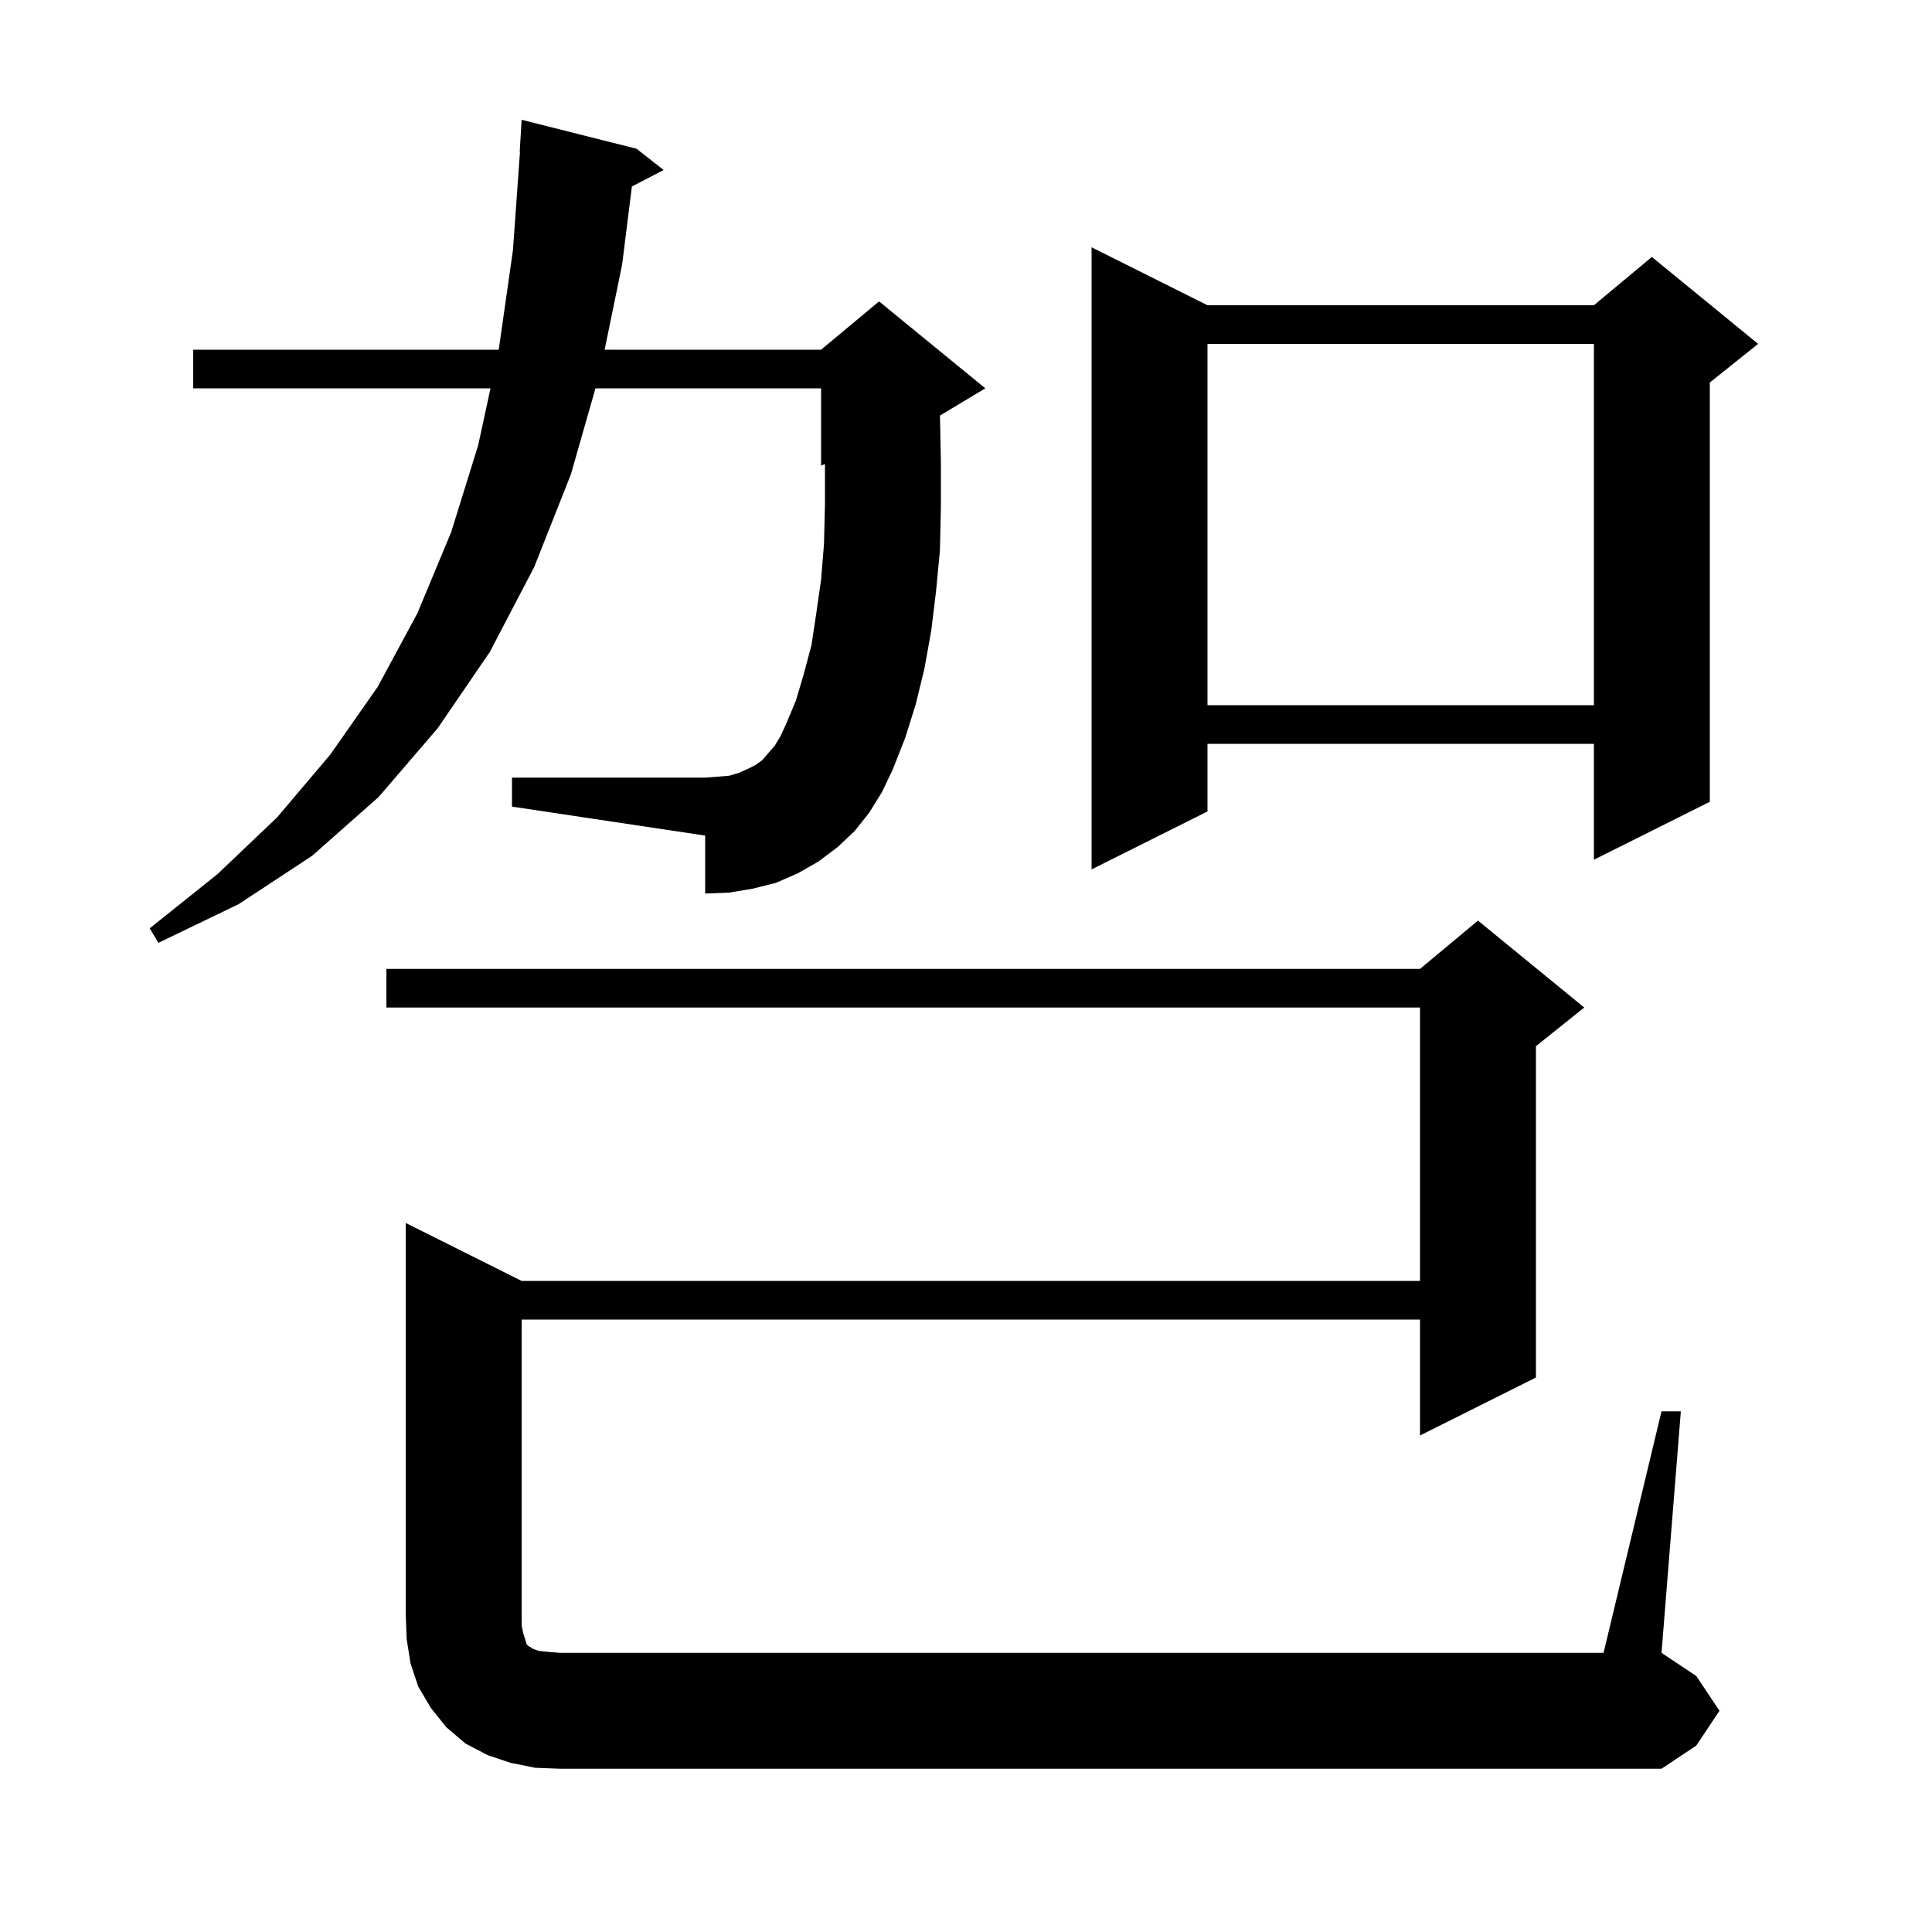 <svg xmlns="http://www.w3.org/2000/svg" xmlns:xlink="http://www.w3.org/1999/xlink" version="1.1" baseProfile="full" viewBox="0 0 200 200" width="200" height="200">
<g fill="black">
<path d="M 172.0 146.1 L 174.0 146.1 L 172.0 171.1 L 175.6 173.5 L 178.0 177.1 L 175.6 180.7 L 172.0 183.1 L 58.0 183.1 L 55.4 183.0 L 52.9 182.5 L 50.5 181.7 L 48.2 180.5 L 46.2 178.8 L 44.6 176.8 L 43.3 174.6 L 42.5 172.2 L 42.1 169.7 L 42.0 167.1 L 42.0 126.6 L 54.0 132.6 L 147.0 132.6 L 147.0 104.3 L 40.0 104.3 L 40.0 100.3 L 147.0 100.3 L 153.0 95.3 L 164.0 104.3 L 159.0 108.3 L 159.0 142.6 L 147.0 148.6 L 147.0 136.6 L 54.0 136.6 L 54.0 168.3 L 54.2 169.2 L 54.4 169.8 L 54.5 170.2 L 54.7 170.4 L 54.9 170.5 L 55.2 170.7 L 55.8 170.9 L 56.7 171.0 L 58.0 171.1 L 166.0 171.1 Z M 90.0 84.1 L 88.5 86.0 L 86.7 87.7 L 84.7 89.2 L 82.6 90.4 L 80.3 91.4 L 77.9 92.0 L 75.5 92.4 L 73.0 92.5 L 73.0 86.5 L 53.0 83.5 L 53.0 80.5 L 73.0 80.5 L 74.3 80.4 L 75.5 80.3 L 76.5 80.0 L 77.4 79.6 L 78.2 79.2 L 78.9 78.7 L 79.5 78.0 L 80.2 77.2 L 80.8 76.2 L 81.4 74.9 L 82.4 72.5 L 83.2 69.8 L 84.0 66.8 L 84.5 63.5 L 85.0 60.0 L 85.3 56.3 L 85.4 52.2 L 85.4 48.033 L 85.0 48.2 L 85.0 40.2 L 61.643 40.2 L 59.1 49.1 L 55.3 58.7 L 50.7 67.5 L 45.3 75.4 L 39.2 82.5 L 32.3 88.6 L 24.7 93.6 L 16.4 97.6 L 15.5 96.1 L 22.5 90.5 L 28.7 84.6 L 34.2 78.1 L 39.1 71.1 L 43.2 63.5 L 46.7 55.1 L 49.5 46.1 L 50.777 40.2 L 20.0 40.2 L 20.0 36.2 L 51.629 36.2 L 53.1 25.9 L 53.829 15.699 L 53.8 15.7 L 54.0 12.4 L 65.9 15.4 L 68.7 17.6 L 65.412 19.307 L 64.4 27.4 L 62.593 36.2 L 85.0 36.2 L 91.0 31.2 L 102.0 40.2 L 97.304 43.017 L 97.4 47.8 L 97.4 52.5 L 97.3 57.0 L 96.9 61.2 L 96.4 65.3 L 95.7 69.2 L 94.8 72.9 L 93.7 76.4 L 92.4 79.7 L 91.3 82.0 Z M 125.0 31.6 L 165.0 31.6 L 171.0 26.6 L 182.0 35.6 L 177.0 39.6 L 177.0 83.0 L 165.0 89.0 L 165.0 77.0 L 125.0 77.0 L 125.0 84.0 L 113.0 90.0 L 113.0 25.6 Z M 125.0 35.6 L 125.0 73.0 L 165.0 73.0 L 165.0 35.6 Z " />
</g>
</svg>
